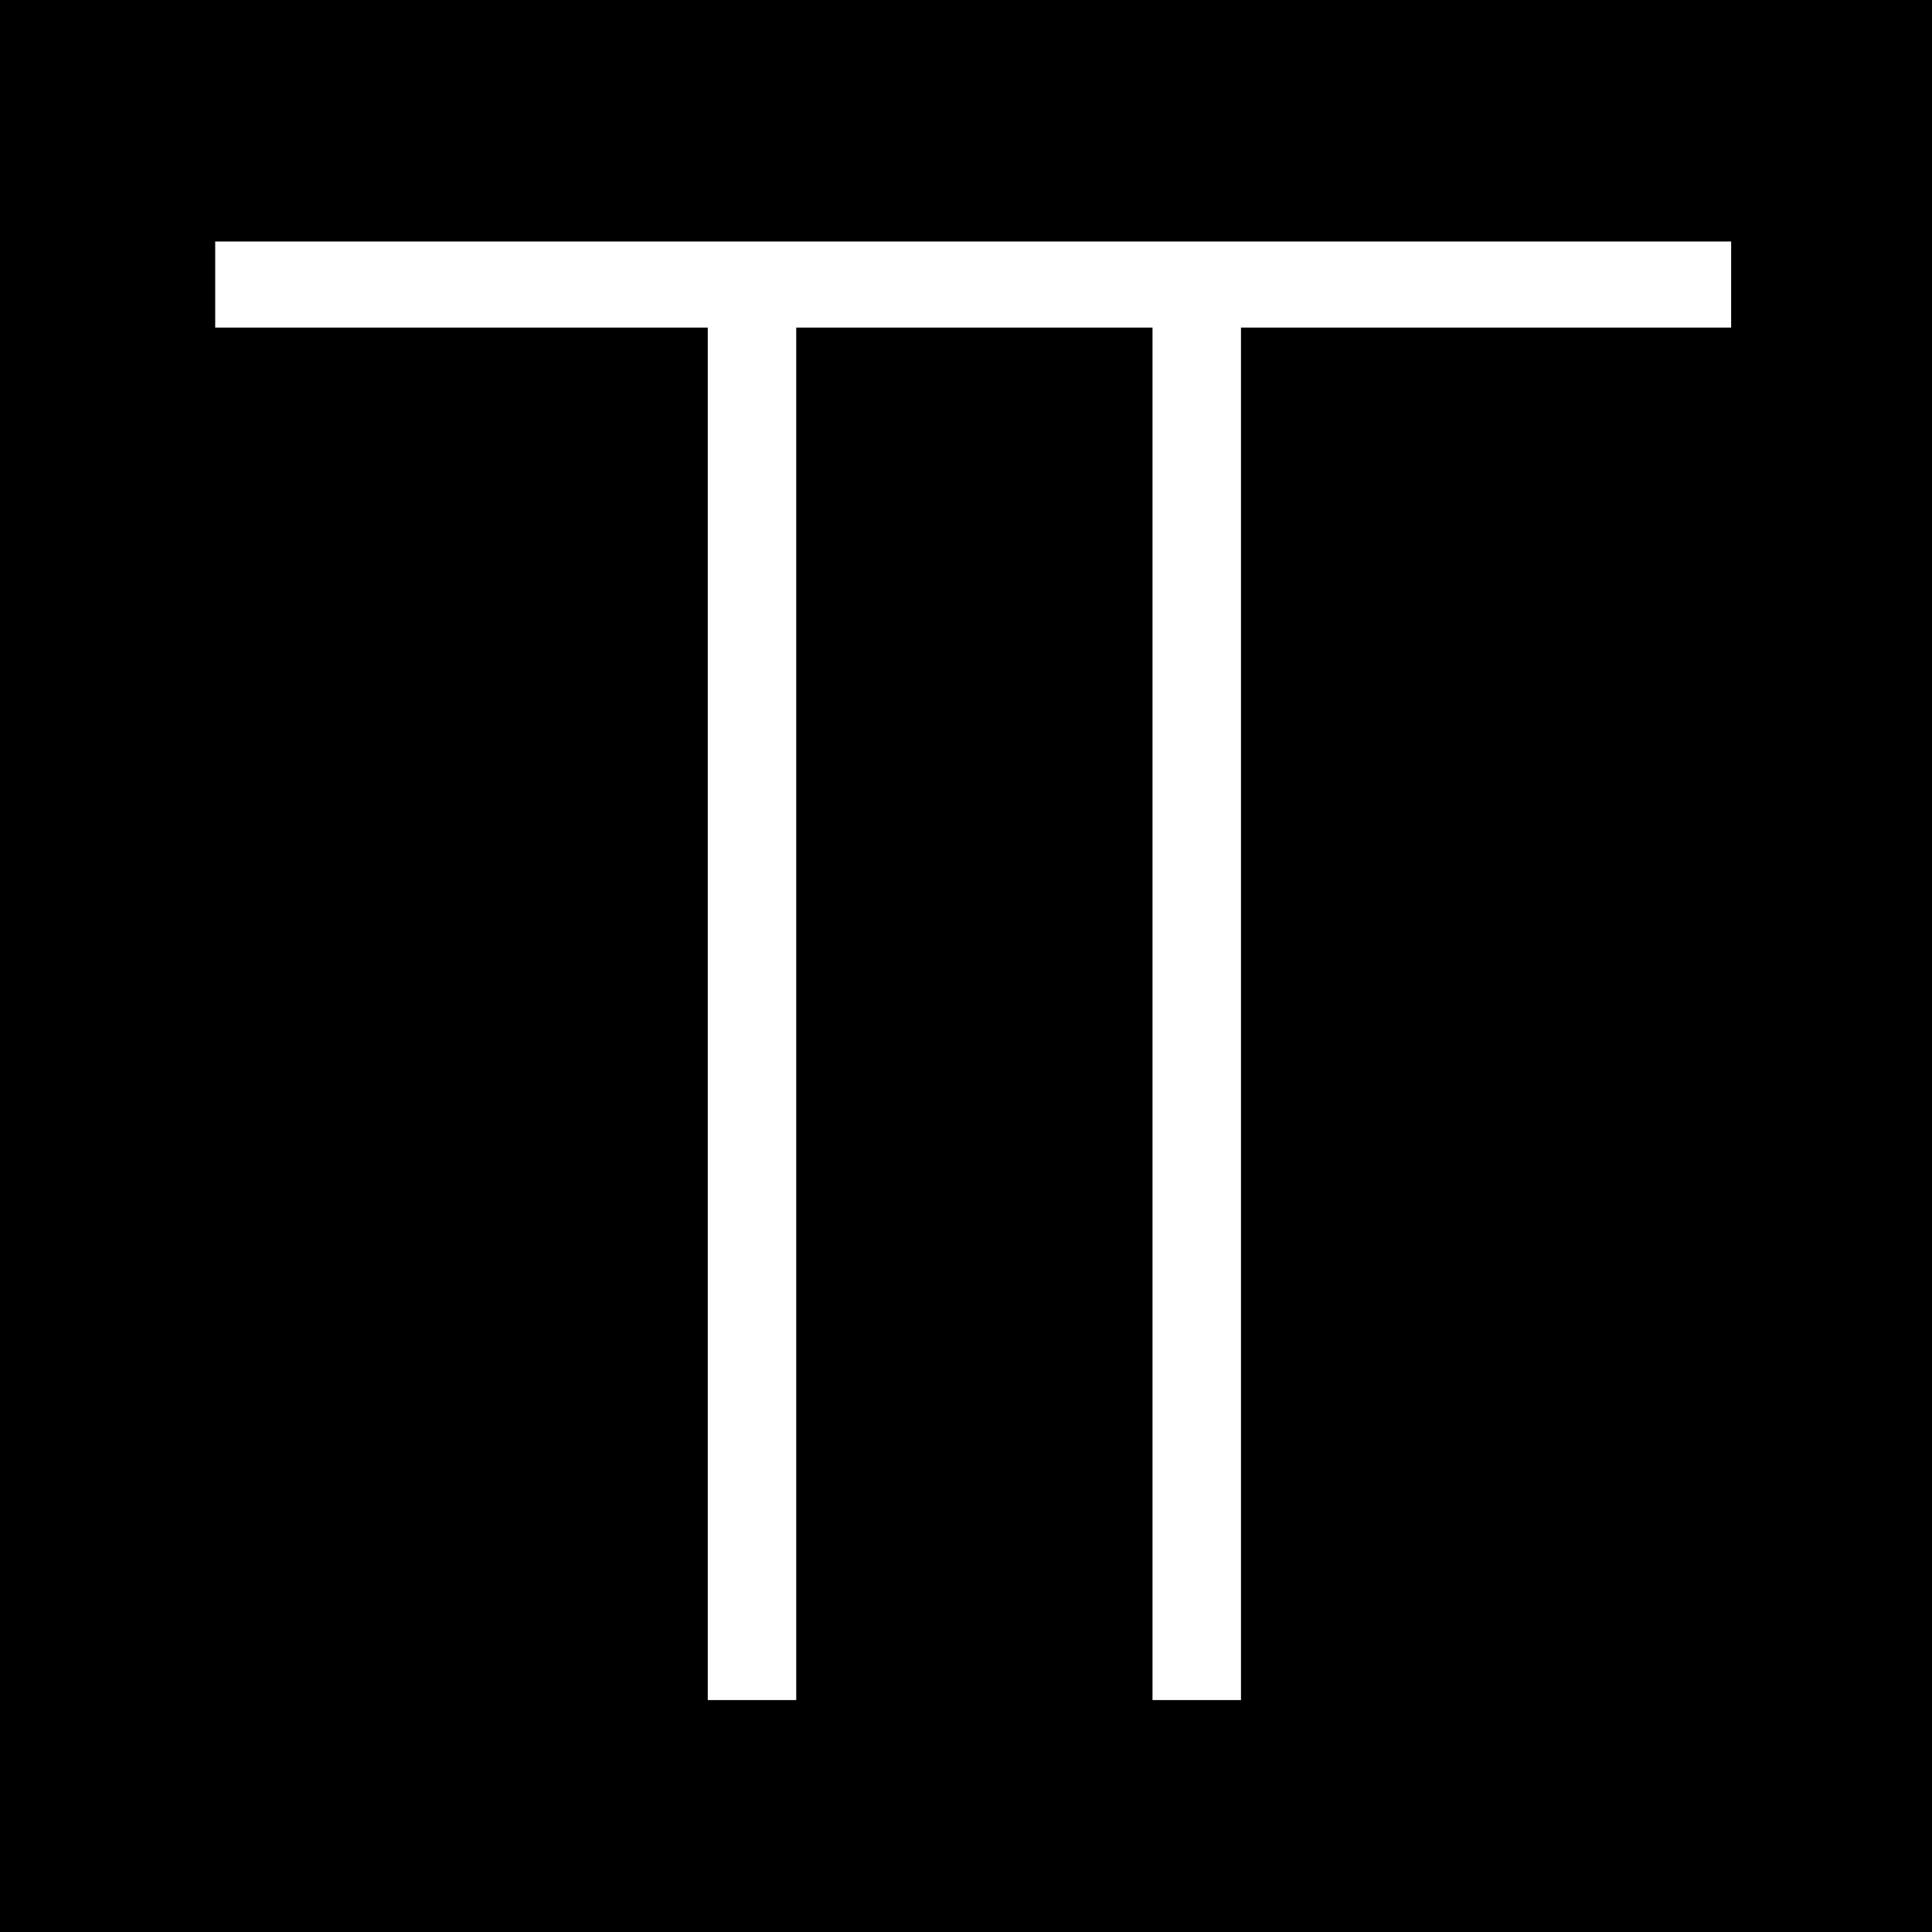 <?xml version="1.0" standalone="no"?>
<!DOCTYPE svg PUBLIC "-//W3C//DTD SVG 20010904//EN"
 "http://www.w3.org/TR/2001/REC-SVG-20010904/DTD/svg10.dtd">
<svg version="1.0" xmlns="http://www.w3.org/2000/svg"
 width="808pt" height="808pt" viewBox="0 0 808 808"
 preserveAspectRatio="xMidYMid meet">
<g transform="translate(0,808) scale(0.1,-0.1)"
fill="#000000" stroke="none">
<path d="M0 4040 l0 -4040 4040 0 4040 0 0 4040 0 4040 -4040 0 -4040 0 0
-4040z m7240 2850 l0 -180 -1025 0 -1025 0 0 -2870 0 -2870 -185 0 -185 0 0
2870 0 2870 -745 0 -745 0 0 -2870 0 -2870 -185 0 -185 0 0 2870 0 2870 -1030
0 -1030 0 0 180 0 180 3170 0 3170 0 0 -180z"/>
</g>
</svg>
